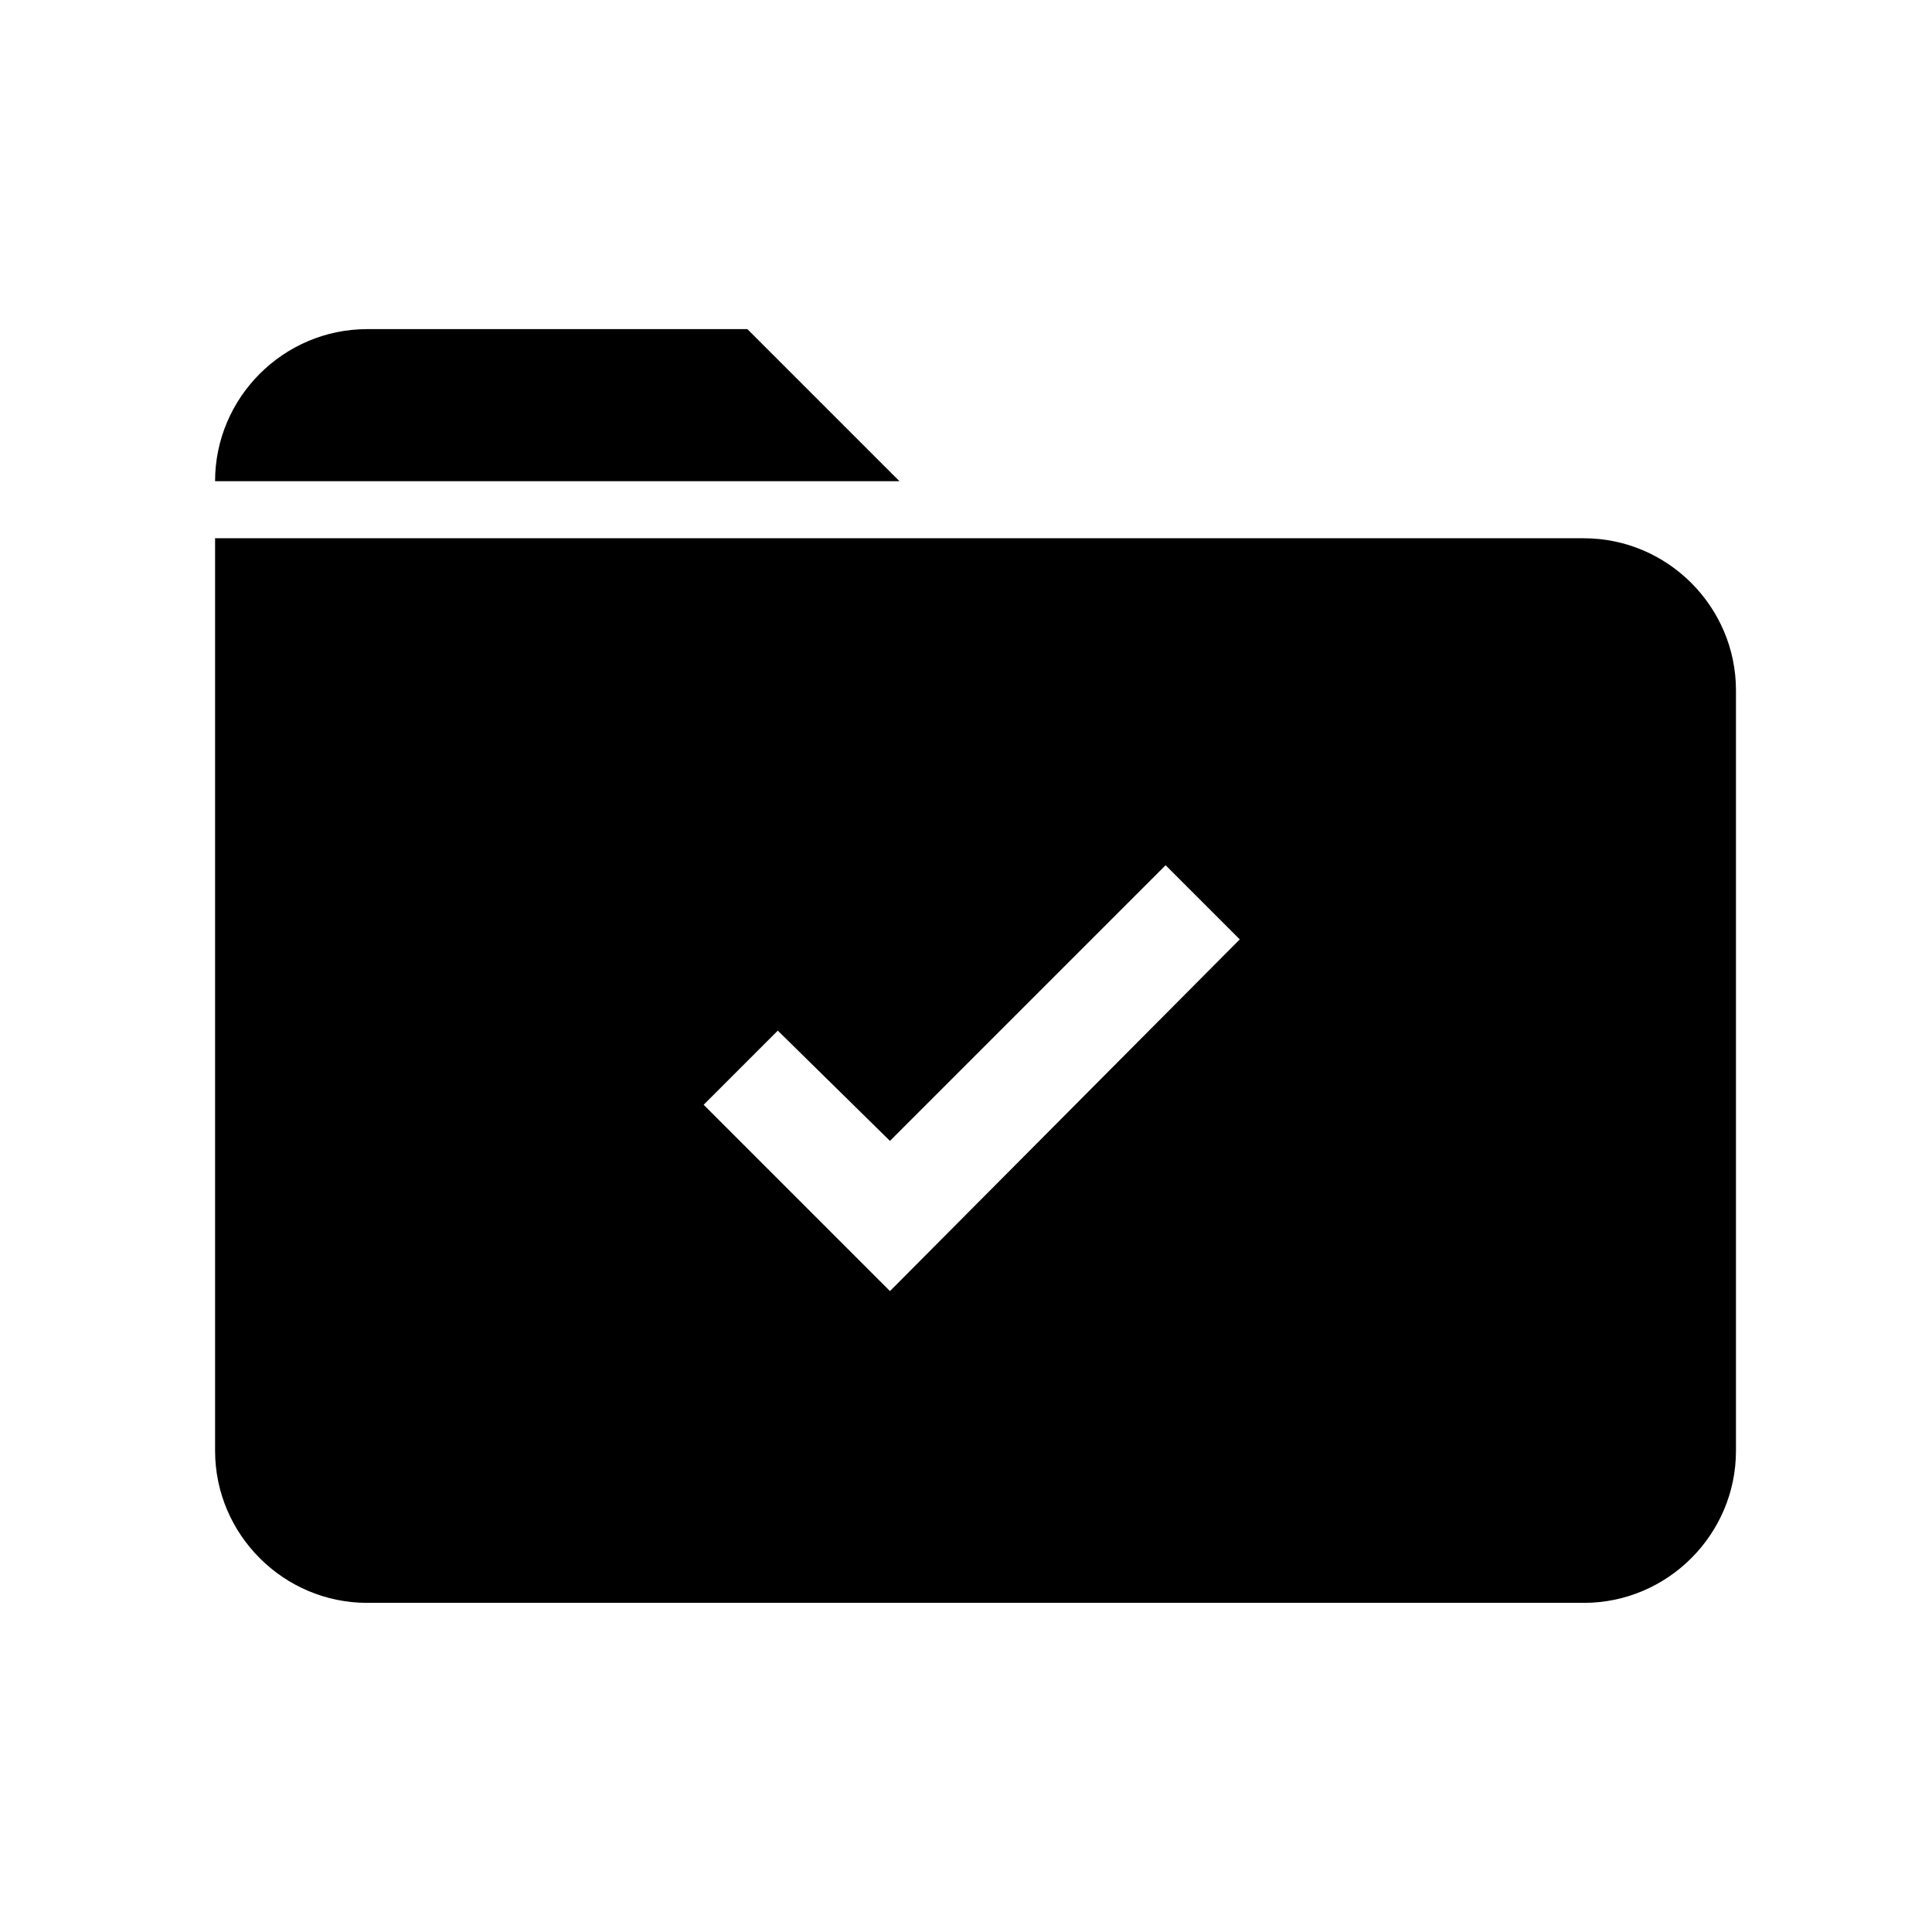 <?xml version="1.0" encoding="UTF-8"?>
<!-- Uploaded to: ICON Repo, www.iconrepo.com, Generator: ICON Repo Mixer Tools -->
<svg fill="#000000" width="800px" height="800px" version="1.1" viewBox="144 144 512 512" xmlns="http://www.w3.org/2000/svg">
 <path d="m563.74 286.64h-362.74v241.83c0 22.168 18.137 40.305 40.305 40.305h322.44c22.168 0 40.305-18.137 40.305-40.305v-201.52c0-22.168-18.141-40.305-40.305-40.305zm-183.89 199.51-49.375-49.375 19.648-19.648 29.727 29.223 73.051-73.051 19.648 19.648zm-37.789-254.93h-100.76c-22.168 0-40.305 18.137-40.305 40.305h181.37z"/>
</svg>